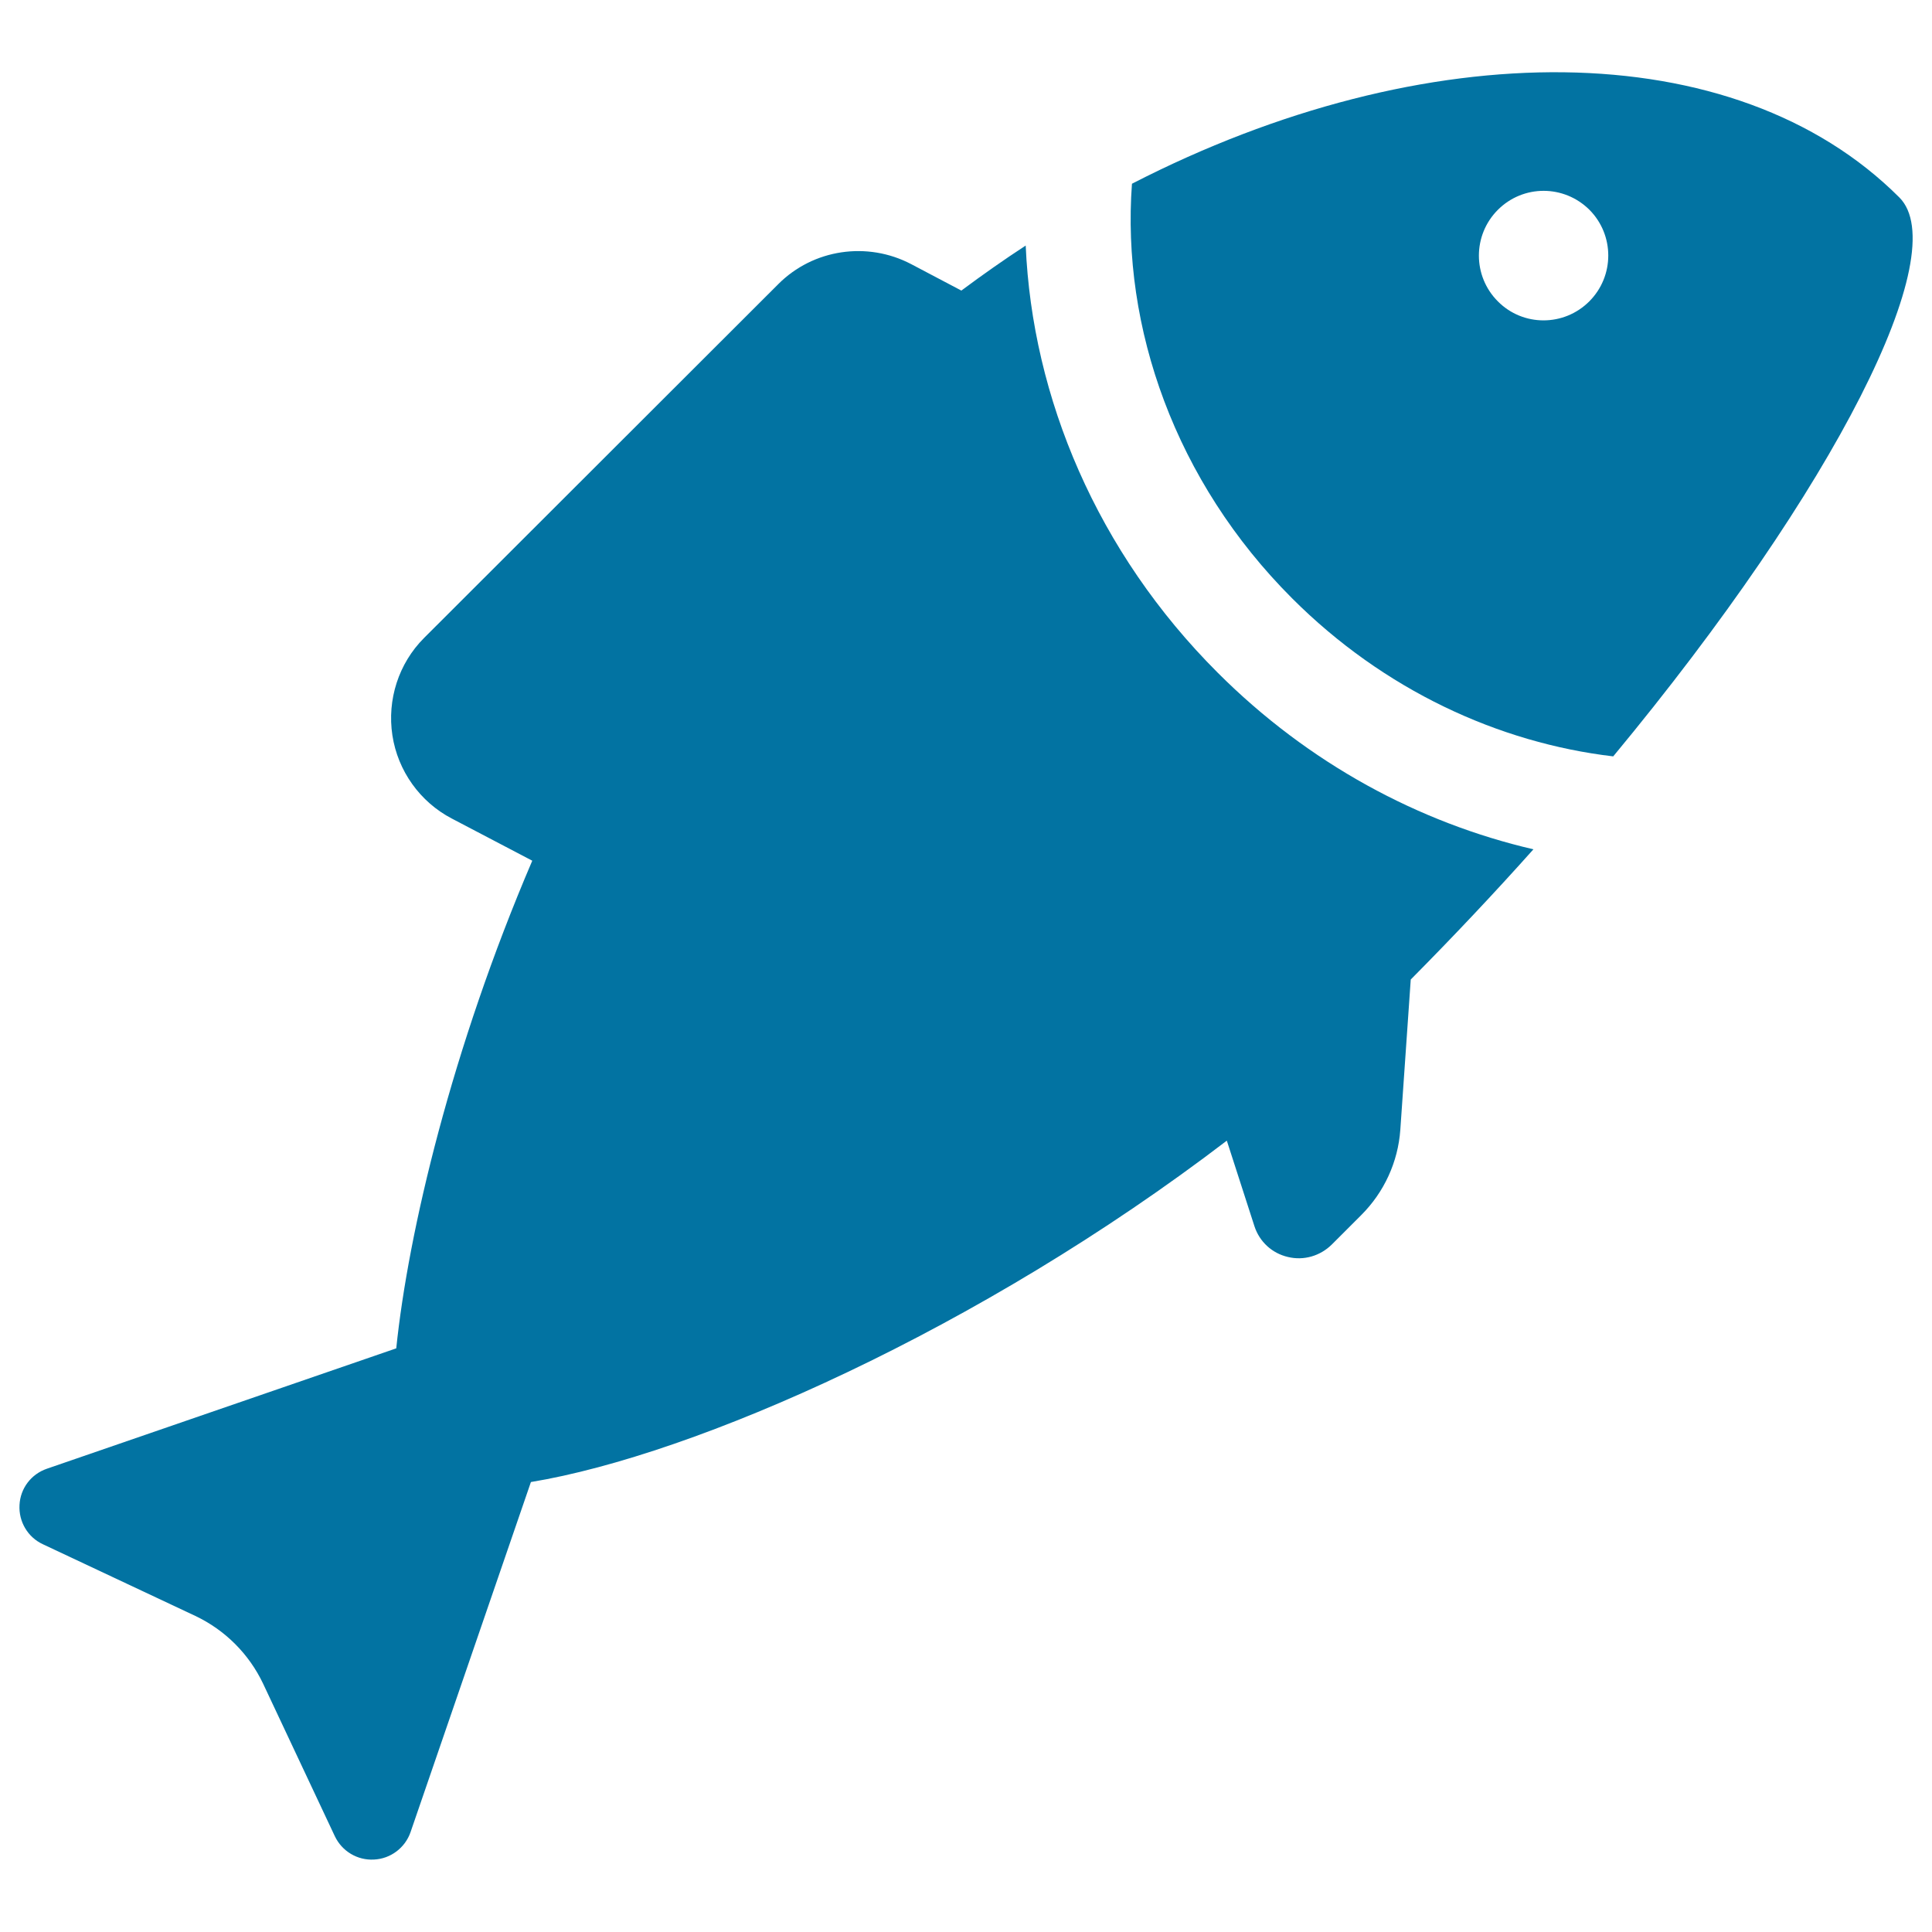 <svg xmlns="http://www.w3.org/2000/svg" viewBox="0 0 1000 1000" style="fill:#0273a2">
<title>Fish SVG icon</title>
<g><g><path d="M983.1,102.2C897.9,17,737.8,17,585.9,95.1c-5.5,74.4,22.4,154.1,82.9,214.6c47.5,47.5,106.9,74.8,166.2,81.8C950.6,252,1011.4,130.5,983.1,102.2z M822.6,156c-13.1,13.1-34.3,13.1-47.3,0c-13.1-13.1-13.1-34.3,0-47.4c13.1-13.1,34.2-13.1,47.4,0C835.7,121.7,835.7,142.9,822.6,156z"/><path d="M530.9,127.1c-11.2,7.3-22.3,15.1-33.3,23.3l-26-13.7c-22.7-11.9-50.7-7.8-68.8,10.4L219.5,330.2c-13.2,13.2-19.2,32-16.4,50.4c2.8,18.4,14.3,34.5,30.8,43.1l41.6,21.8c-41.6,97.1-64.2,192.2-70.4,252.4L24.3,760.2c-8.2,2.8-13.8,10.2-14.2,18.8c-0.5,8.6,4.3,16.7,12.1,20.3l78.9,37.1c15.4,7.3,27.8,19.7,35.1,35.1l37.1,78.9c3.7,7.8,11.7,12.6,20.3,12.1c8.6-0.4,16.1-6.1,18.9-14.2l62.3-181.2c84.9-14,232.2-78.9,360.2-176.7l14.3,44.3c2.6,8,9.1,14,17.3,15.9c8.2,2,16.7-0.5,22.7-6.4l15.3-15.3c11.8-11.8,19-27.4,20.2-44.1l5.4-77.8c22.3-22.5,43.5-45,63.5-67.4c-59-13.7-116.2-44.2-163.4-91.4C567.8,285.8,534.3,205.8,530.9,127.1z"/></g></g>
</svg>